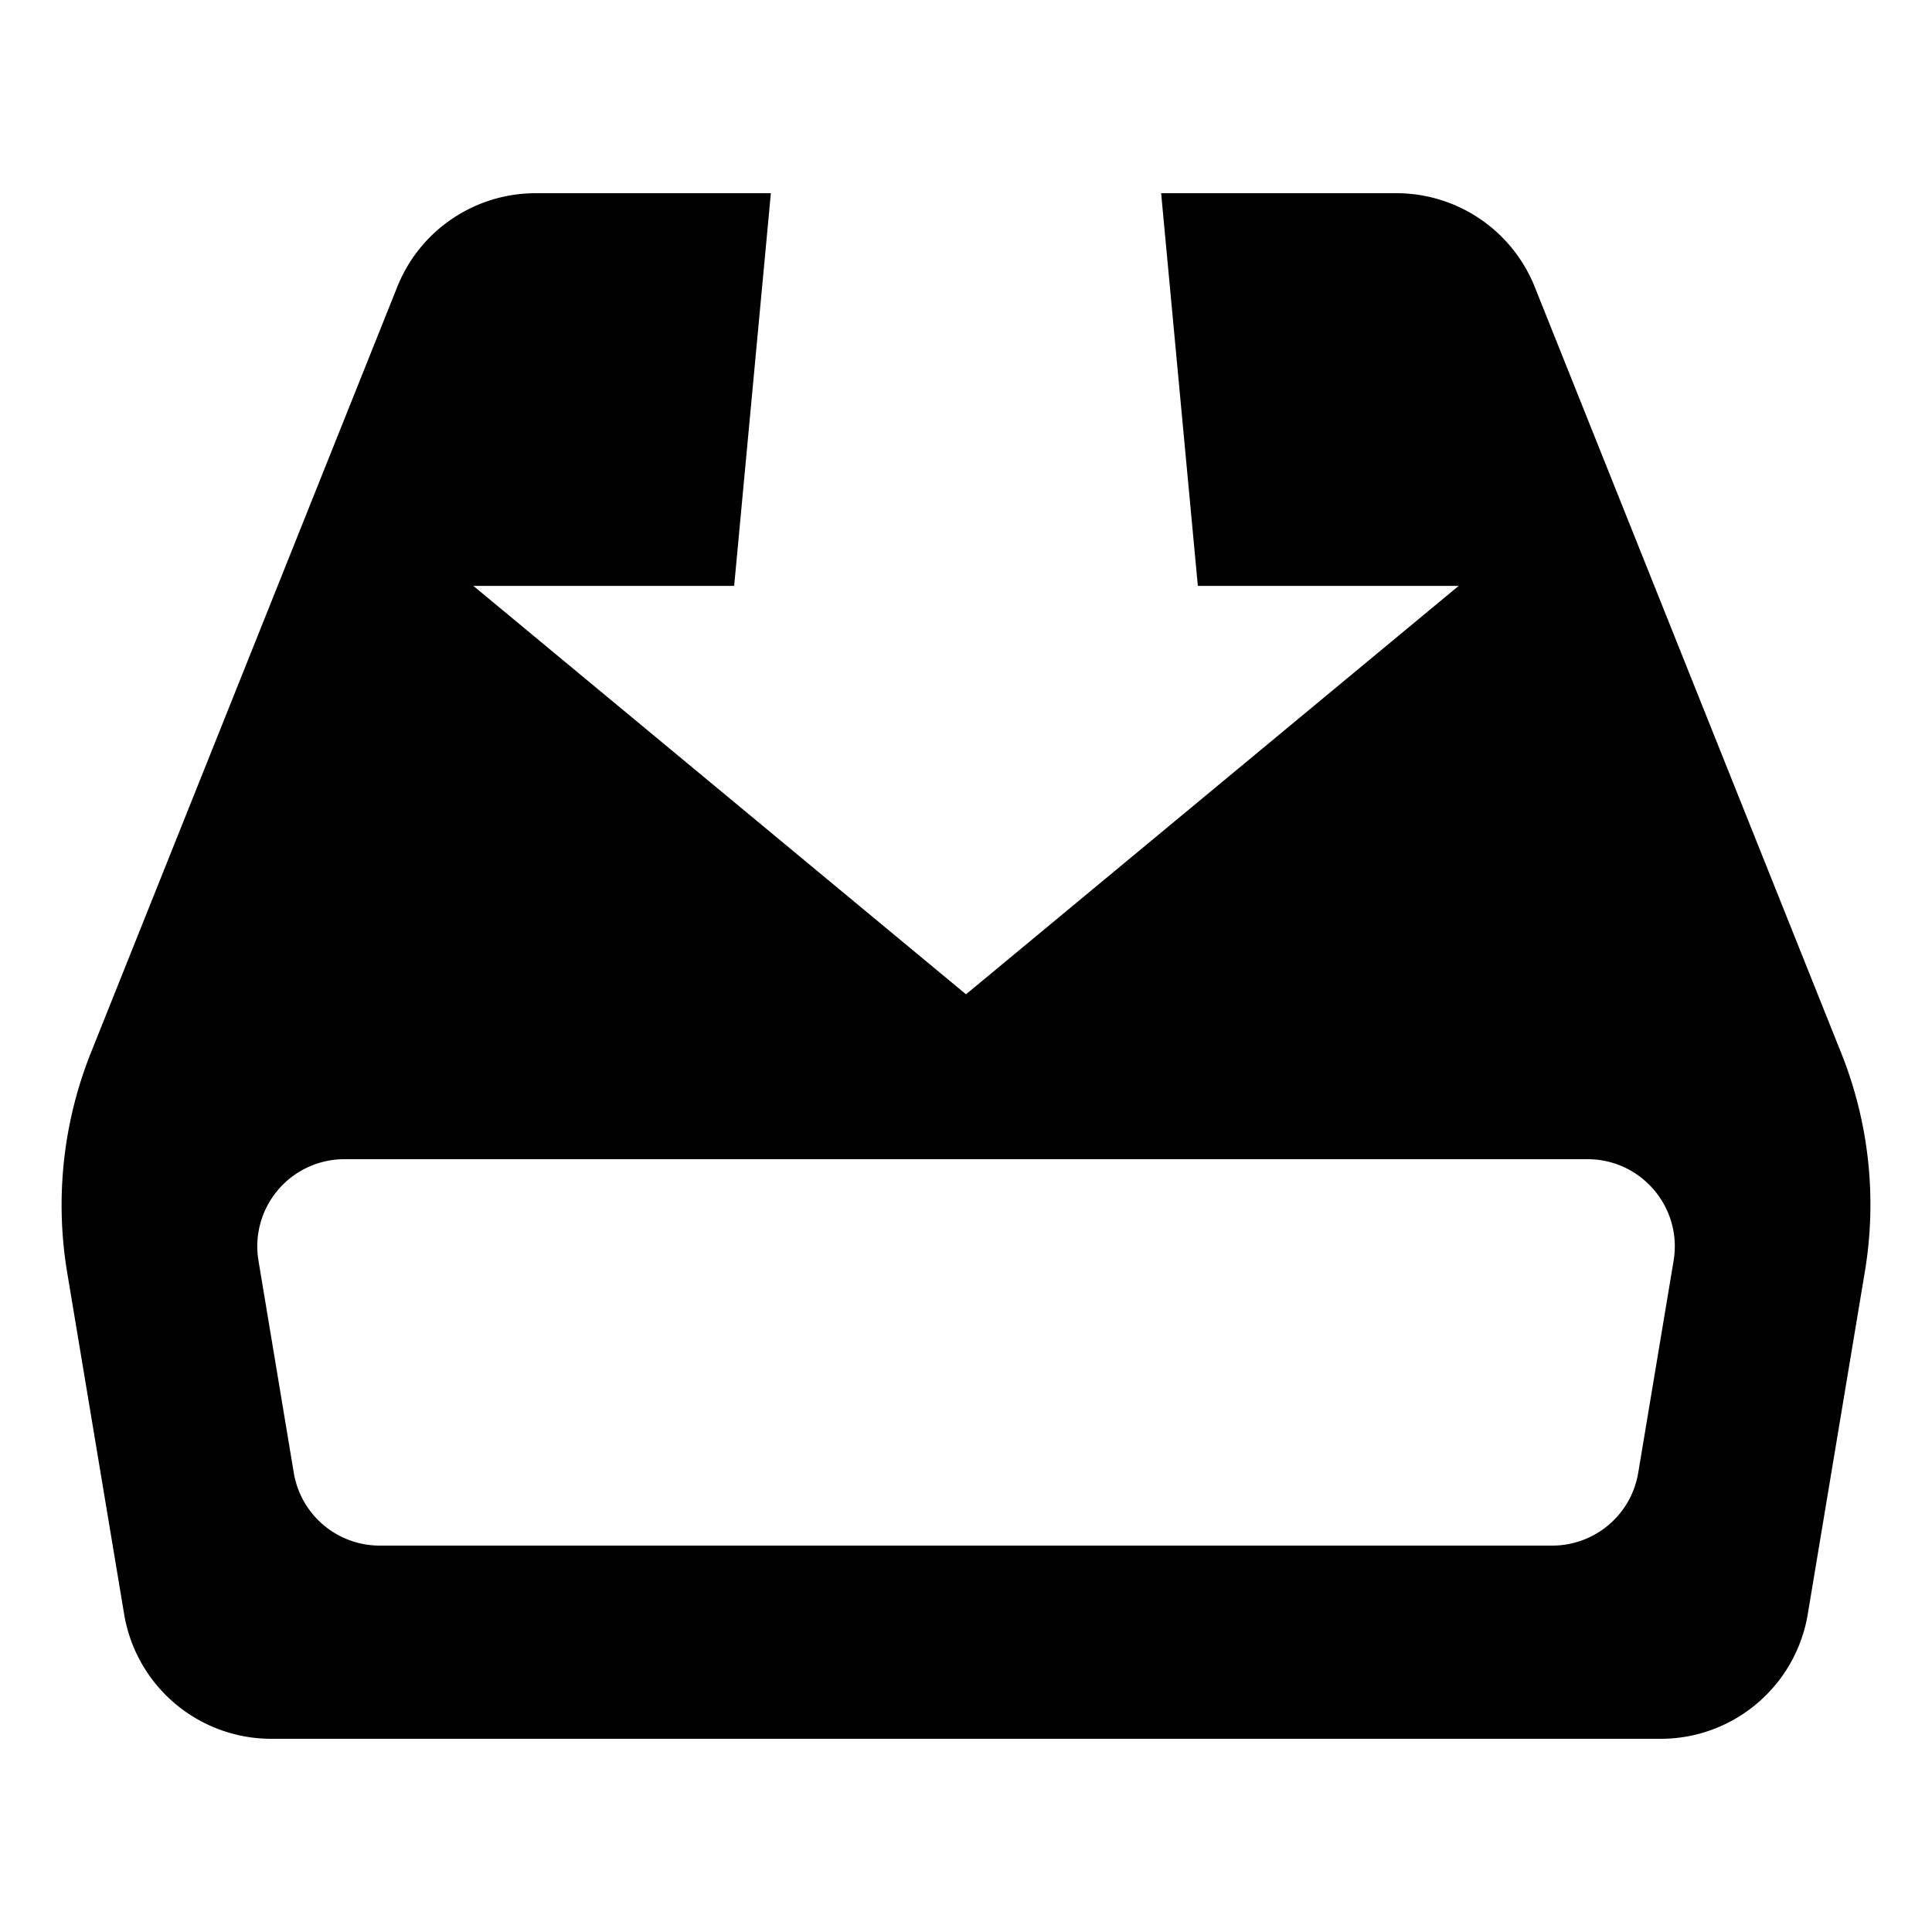 <svg xml:space="preserve" x="0" y="0" fill="currentColor" version="1.1" viewBox="0 0 20 20"><path d="m19.059 10.898-3.171-7.927A1.543 1.543 0 0 0 14.454 2H12.02l.38 4.065h2.7L10 10.293 4.9 6.065h2.7L7.98 2H5.546c-.632 0-1.2.384-1.434.971L.941 10.898a4.25 4.25 0 0 0-.246 2.272l.59 3.539A1.544 1.544 0 0 0 2.808 18h14.383c.755 0 1.399-.546 1.523-1.291l.59-3.539a4.22 4.22 0 0 0-.245-2.272zm-2.1 4.347a.902.902 0 0 1-.891.755H3.932a.902.902 0 0 1-.891-.755l-.365-2.193A.902.902 0 0 1 3.567 12h12.867c.558 0 .983.501.891 1.052l-.366 2.193z"/></svg>
